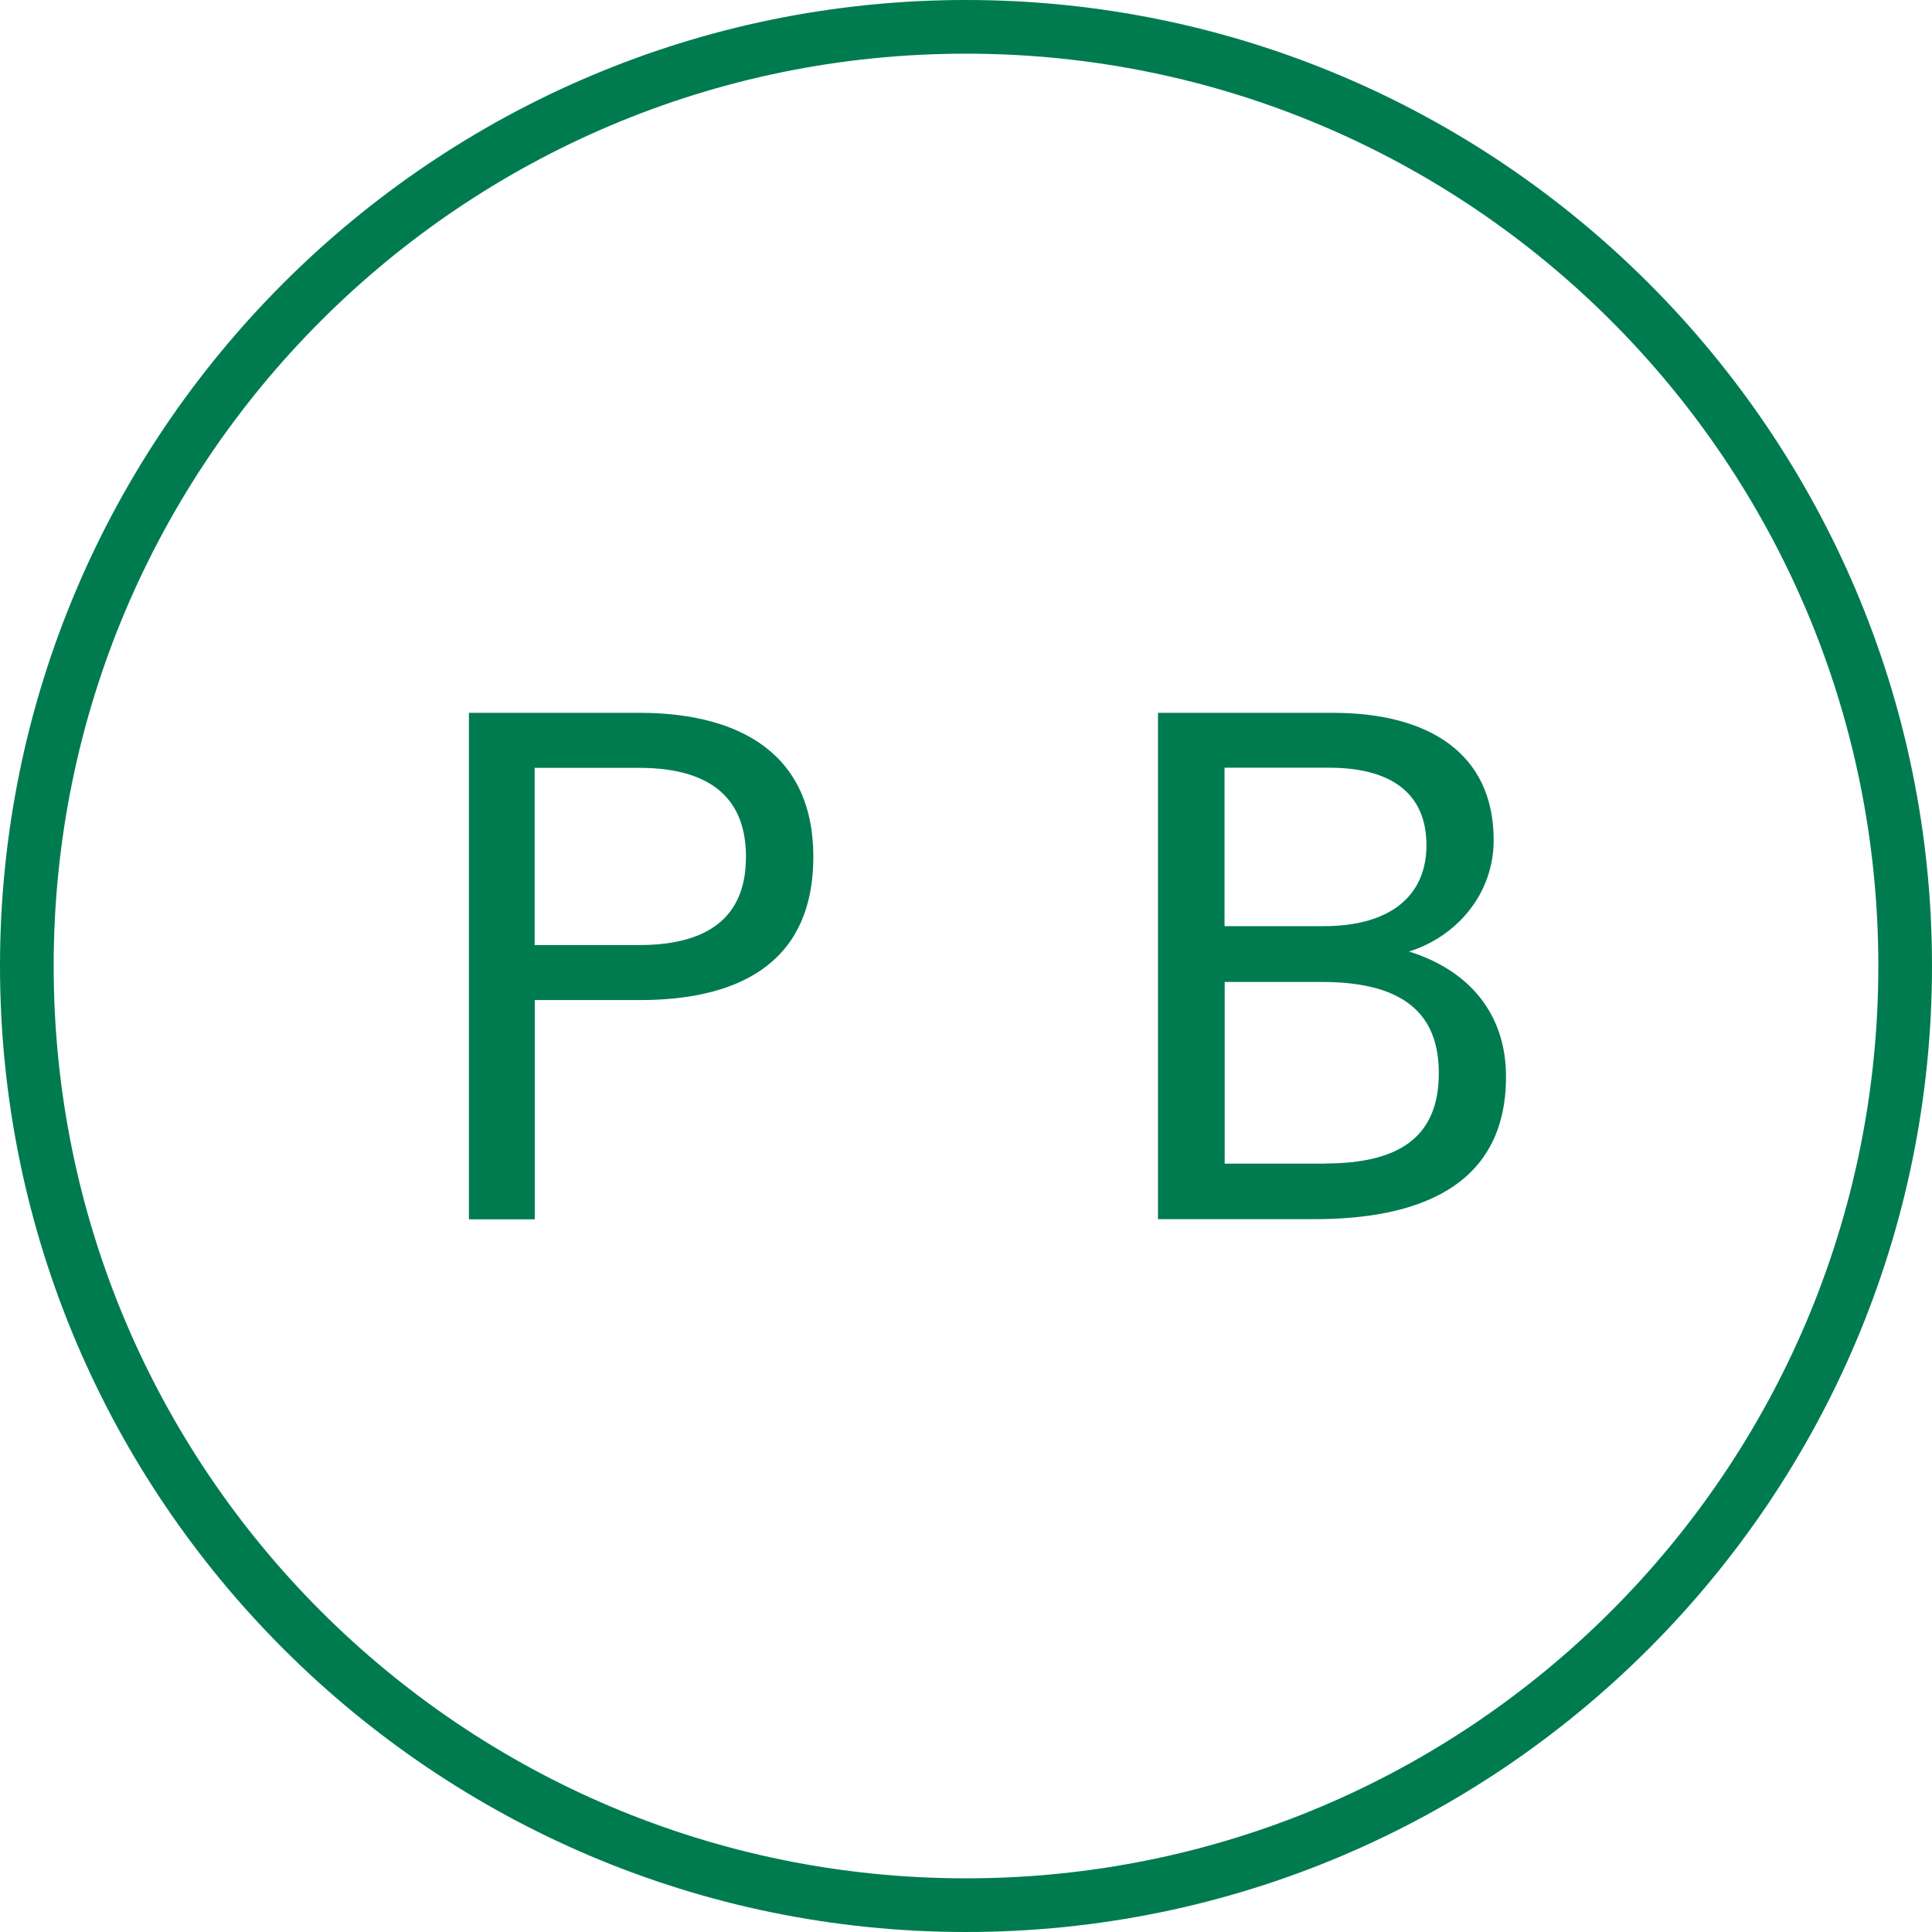 <svg xmlns="http://www.w3.org/2000/svg" version="1.1" xmlns:xlink="http://www.w3.org/1999/xlink" xmlns:svgjs="http://svgjs.dev/svgjs" width="144" height="144"><svg id="SvgjsSvg1001" data-name="Layer 1" xmlns="http://www.w3.org/2000/svg" viewBox="0 0 144 144">
  <path d="M34.95,53.13h12.73c6.58,0,12.94,2.43,12.94,10.73s-6.09,10.68-12.94,10.68h-7.82v16.34h-4.91v-37.75ZM47.62,70.44c5.77,0,7.98-2.59,7.98-6.58s-2.21-6.63-7.98-6.63h-7.77v13.21h7.77ZM86.31,53.13h13.05c7.06,0,11.97,2.97,11.97,9.49,0,4.1-2.86,7.23-6.31,8.3,4.48,1.4,7.23,4.64,7.23,9.33,0,8.41-6.9,10.62-14.29,10.62h-11.65v-37.75h0ZM98.66,69.03c4.91,0,7.66-2.21,7.66-6.04,0-3.34-2-5.77-7.28-5.77h-7.77v11.81h7.39ZM98.77,86.72c5.88,0,8.47-2.26,8.47-6.74,0-3.88-2-6.79-8.68-6.79h-7.28v13.54h7.5-.01ZM72,4c37.56,0,68,30.44,68,68s-30.44,68-68,68S4,109.56,4,72,34.44,4,72,4ZM72,0C32.3,0,0,32.3,0,72s32.3,72,72,72,72-32.3,72-72S111.7,0,72,0Z" fill="#007b4f"></path>
</svg></svg>